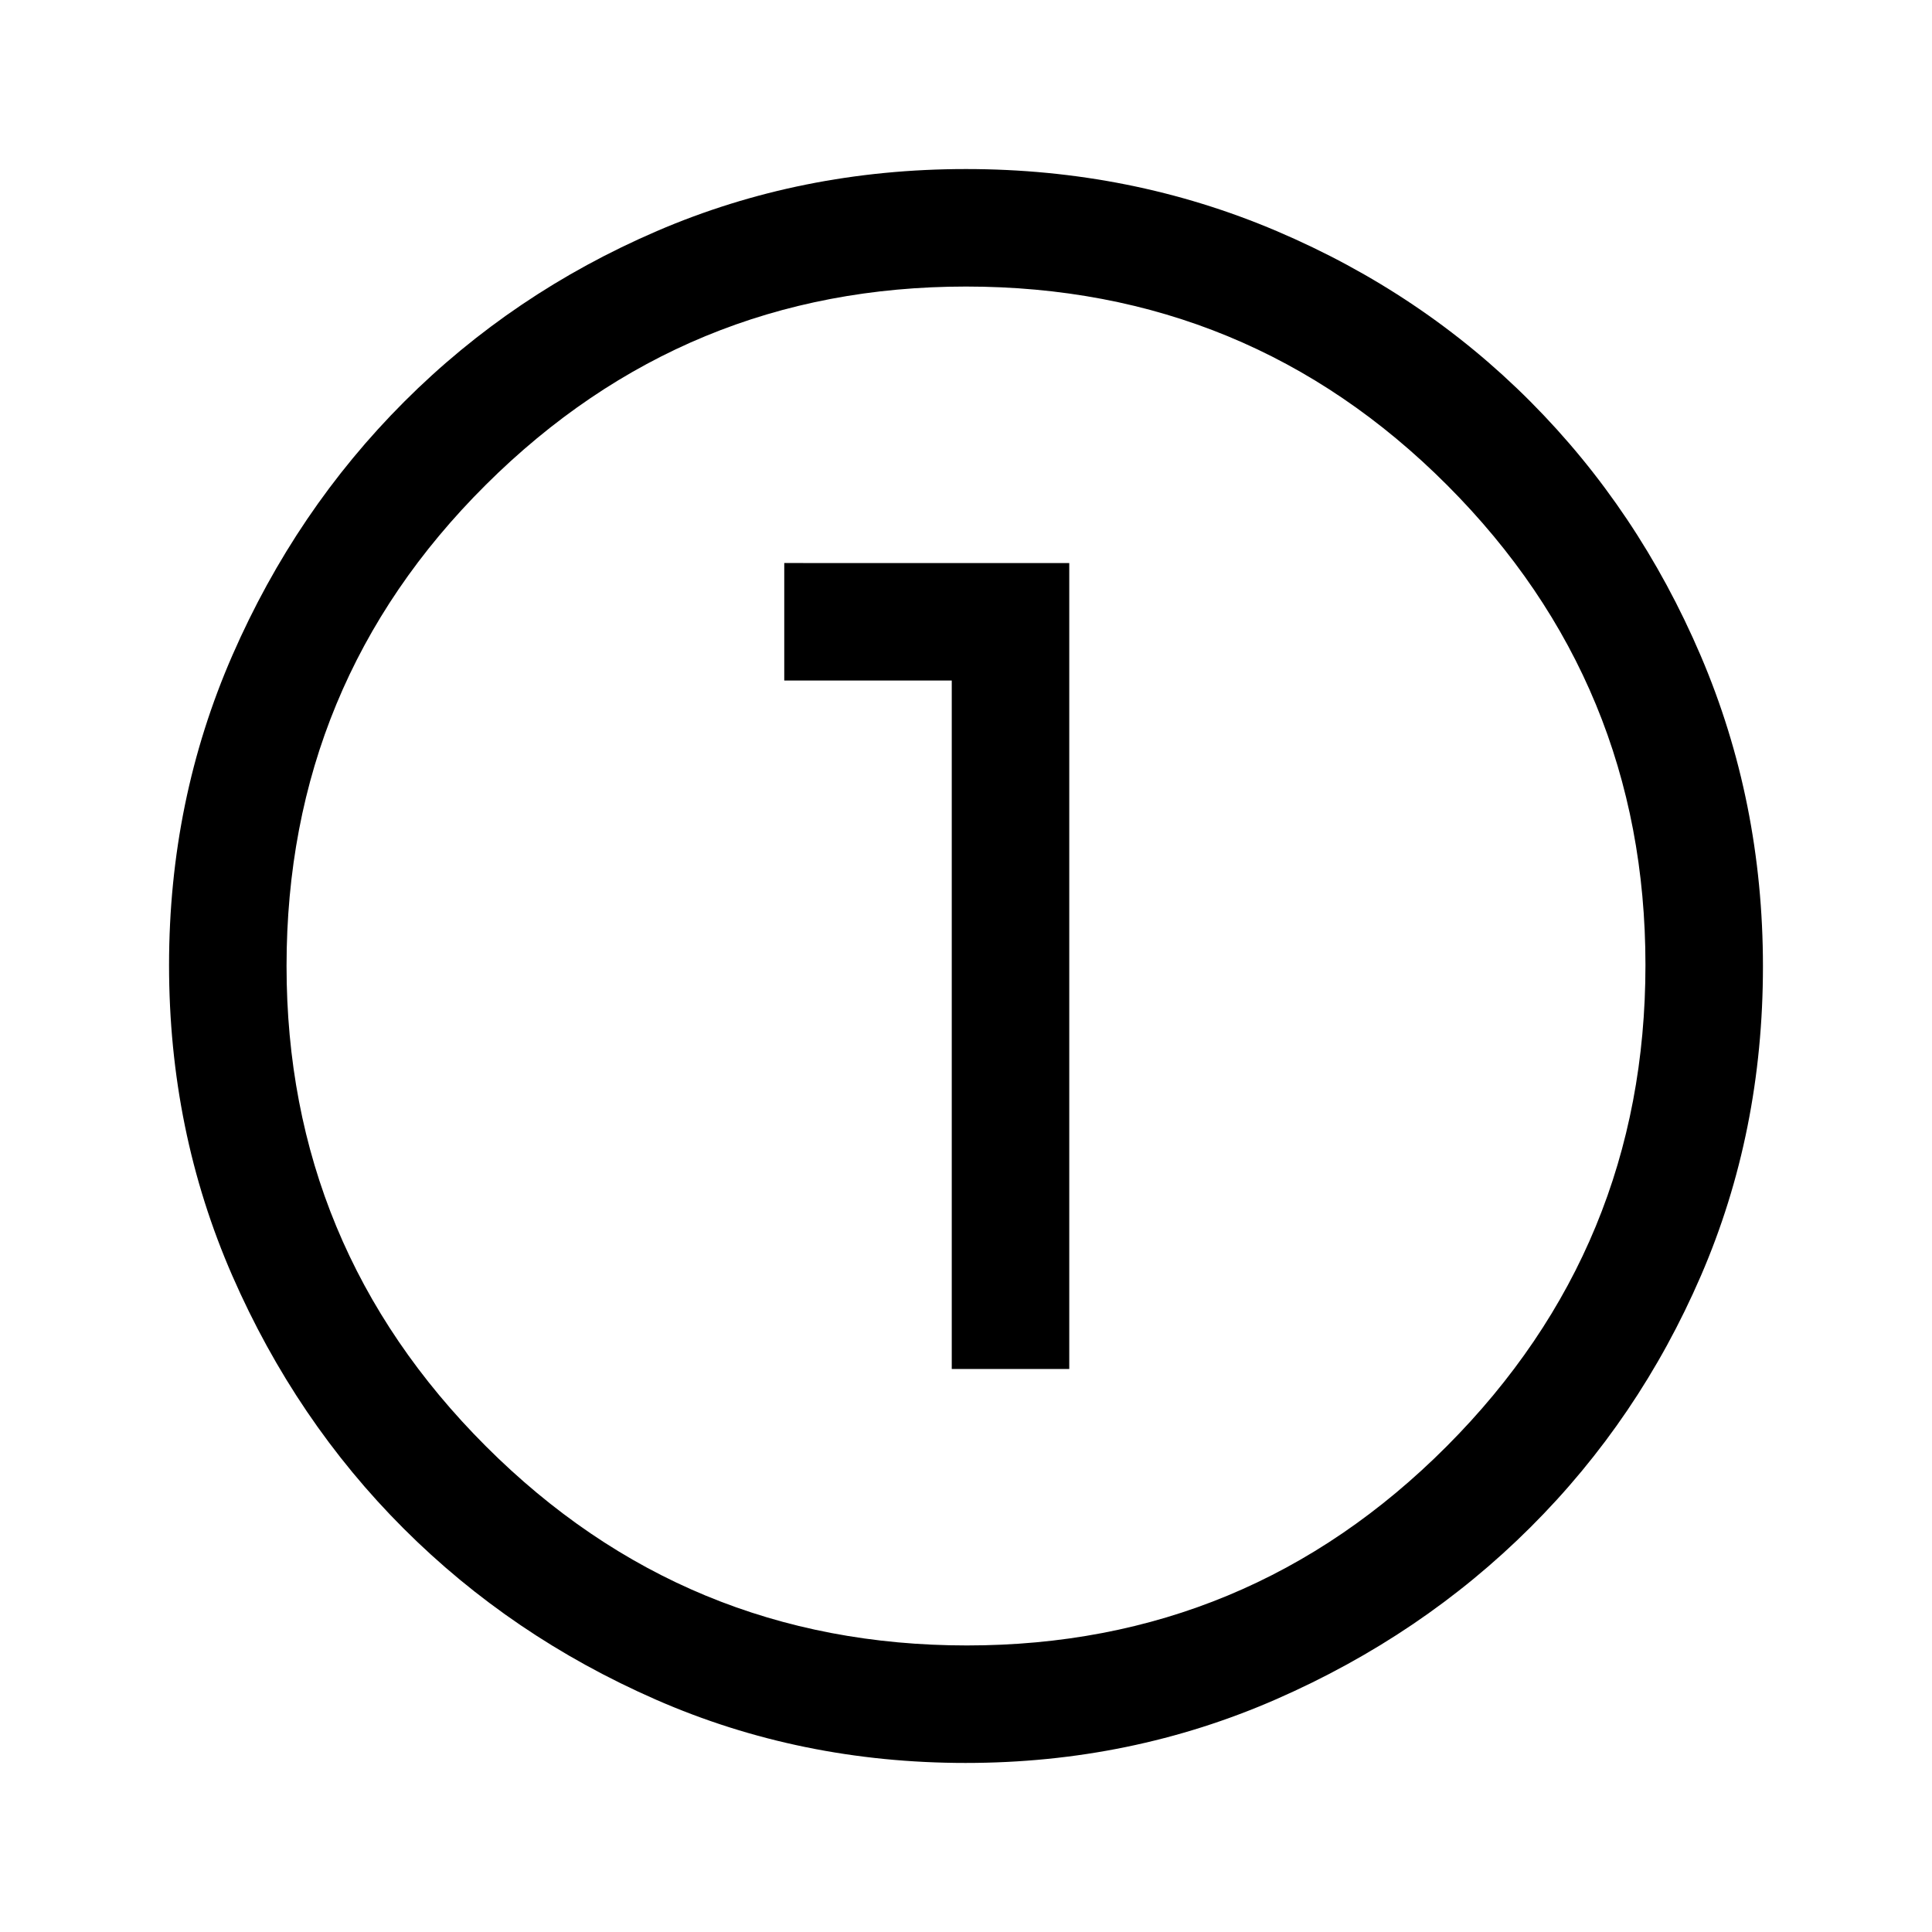<svg xmlns="http://www.w3.org/2000/svg" height="48" viewBox="0 -960 960 960" width="48"><path d="M479.875-84.001q-82.137 0-153.919-31.44-71.782-31.44-125.415-85.05-53.634-53.611-85.087-125.568-31.453-71.957-31.453-154.374 0-81.926 31.499-154.013 31.499-72.086 85.396-125.992 53.898-53.905 125.493-84.733 71.595-30.828 153.601-30.828 81.984 0 154.376 30.815 72.392 30.814 126.079 84.71 53.688 53.896 84.621 126.275 30.933 72.38 30.933 154.408 0 82.413-30.815 153.693-30.814 71.281-84.697 124.993-53.883 53.711-126.244 85.407-72.361 31.697-154.368 31.697Zm.625-58.384q139.705 0 238.41-99.013 98.705-99.013 98.705-239.102 0-139.705-98.518-238.41Q620.58-817.615 480-817.615q-139.589 0-238.602 98.518Q142.385-620.58 142.385-480q0 139.589 99.013 238.602T480.5-142.385ZM480-480Zm-7.076 200.23h58.383v-400.46H389.693v58.384h83.231v342.076Z"/></svg>